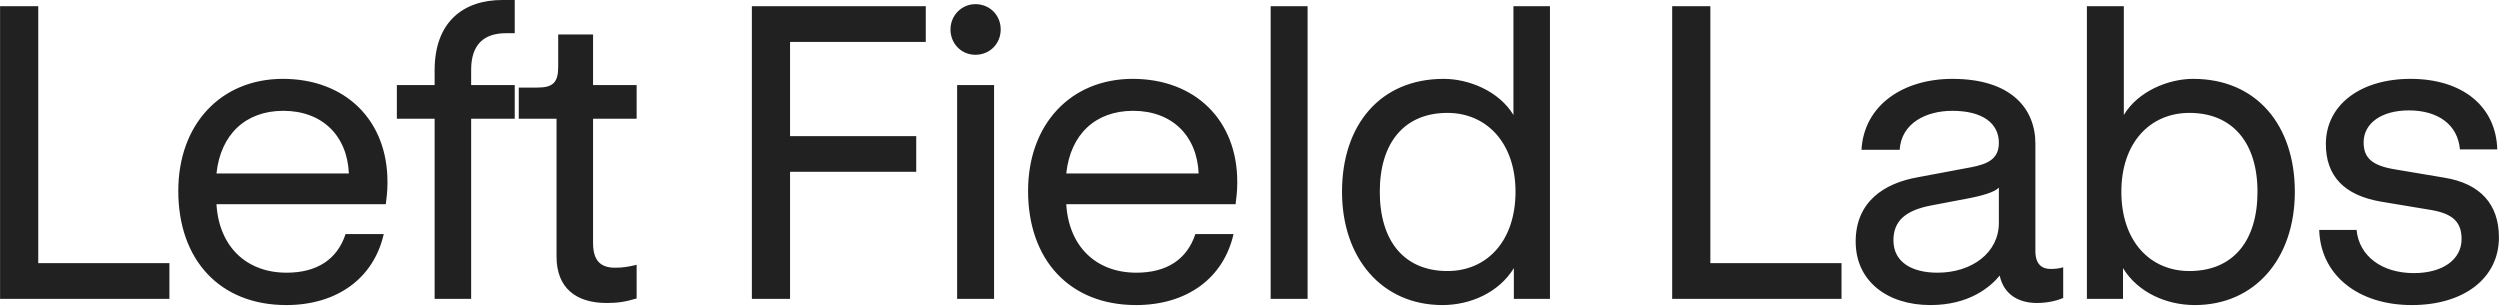 <svg width="1807" height="221" viewBox="0 0 1807 221" fill="none" xmlns="http://www.w3.org/2000/svg">
<path d="M0.052 216L0.052 4.5H27.652L27.652 190.2L122.452 190.2V216L0.052 216ZM206.864 220.5C159.164 220.5 128.864 188.1 128.864 138C128.864 89.7 159.764 57 204.464 57C249.464 57 280.064 86.7 280.064 131.4V132.3C280.064 137.7 279.464 143.1 278.864 147.6L156.464 147.6C158.264 177.9 177.764 197.1 207.164 197.1C229.064 197.1 243.764 187.5 249.764 169.2H277.364C270.164 201 243.764 220.5 206.864 220.5ZM252.164 125.4C250.964 97.8 232.664 80.1 204.764 80.1C177.464 80.1 159.464 97.2 156.464 125.4L252.164 125.4ZM314.15 50.7C314.15 15.9 334.85 -8.58307e-06 363.05 -8.58307e-06H372.05V24H365.75C349.55 24 340.55 32.4 340.55 50.4V61.5H372.05V85.8H340.55L340.55 216H314.15L314.15 85.8H286.85V61.5H314.15V50.7ZM438.563 219C416.363 219 402.263 208.2 402.263 185.4L402.263 85.8L374.963 85.8V63.3L388.463 63.3C399.863 63.3 403.463 59.4 403.463 48.3V24.9L428.663 24.9V61.5H460.163V85.8H428.663L428.663 175.5C428.663 188.4 434.063 193.5 444.563 193.5C449.963 193.5 453.863 192.9 460.163 191.4V215.7C452.363 218.1 446.663 219 438.563 219ZM543.45 216V4.5L669.15 4.5V30.3L571.05 30.3V98.4H662.25V124.2H571.05V216H543.45ZM691.81 216V61.5H718.51V216H691.81ZM705.01 39.6C694.81 39.6 687.01 31.5 687.01 21.3C687.01 11.1 695.11 3 705.01 3C715.51 3 723.31 11.1 723.31 21.3C723.31 31.5 715.51 39.6 705.01 39.6ZM821.091 220.5C773.391 220.5 743.091 188.1 743.091 138C743.091 89.7 773.991 57 818.691 57C863.691 57 894.291 86.7 894.291 131.4V132.3C894.291 137.7 893.691 143.1 893.091 147.6H770.691C772.491 177.9 791.991 197.1 821.391 197.1C843.291 197.1 857.991 187.5 863.991 169.2H891.591C884.391 201 857.991 220.5 821.091 220.5ZM866.391 125.4C865.191 97.8 846.891 80.1 818.991 80.1C791.691 80.1 773.691 97.2 770.691 125.4H866.391ZM918.427 216V4.5H945.127V216H918.427ZM1042.61 220.5C999.108 220.5 970.008 186.9 970.008 138.6C970.008 90.3 997.608 57 1043.51 57C1061.51 57 1083.41 65.7 1093.91 83.1V4.5H1120.31V216H1094.21V193.8C1083.41 211.5 1062.71 220.5 1042.61 220.5ZM1046.21 195.9C1074.71 195.9 1095.41 174.3 1095.41 138.6C1095.41 103.2 1074.41 81.6 1046.21 81.6C1015.01 81.6 997.308 103.2 997.308 138.6C997.308 174.3 1015.01 195.9 1046.21 195.9ZM1208.65 216V4.5L1236.25 4.5V190.2H1331.05V216H1208.65ZM1395.28 220.5C1364.38 220.5 1341.28 203.4 1341.28 174.6C1341.28 145.5 1362.28 132.3 1386.28 128.1L1424.68 120.9C1437.28 118.5 1444.78 114.6 1444.78 103.2C1444.78 89.4 1433.38 80.1 1411.18 80.1C1391.98 80.1 1374.28 89.1 1373.08 108.3H1345.48C1347.28 75.9 1375.78 57 1411.18 57C1454.08 57 1471.18 78.9 1471.18 103.8V181.5C1471.18 191.4 1476.28 194.4 1482.28 194.4C1485.28 194.4 1488.28 194.1 1491.28 193.2V215.4C1487.08 217.2 1480.18 219 1472.38 219C1459.18 219 1448.38 213 1445.38 199.2C1438.48 207.6 1423.18 220.5 1395.28 220.5ZM1400.38 197.1C1425.28 197.1 1444.78 182.7 1444.78 161.1V135.6C1441.78 138.9 1432.48 141.6 1421.08 143.7L1395.88 148.5C1376.98 152.1 1368.58 159.9 1368.58 173.7C1368.58 189.6 1382.08 197.1 1400.38 197.1ZM1586.41 220.5C1566.01 220.5 1545.31 211.5 1534.51 193.8V216L1508.41 216V4.5H1535.11V83.1C1545.31 66 1567.21 57 1585.21 57C1631.11 57 1658.71 90.6 1658.71 138.6C1658.71 187.2 1629.61 220.5 1586.41 220.5ZM1582.51 195.9C1614.01 195.9 1631.71 174.3 1631.71 138.6C1631.71 103.2 1613.71 81.6 1582.51 81.6C1554.01 81.6 1533.31 103.2 1533.31 138.6C1533.31 174.3 1554.01 195.9 1582.51 195.9ZM1743.23 220.5C1704.23 220.5 1677.23 198.6 1676.33 166.2H1703.33C1705.13 185.1 1721.63 197.4 1744.73 197.4C1765.73 197.4 1779.23 187.5 1779.23 172.8C1779.23 160.5 1772.93 154.5 1757.33 151.8L1721.33 145.8C1694.33 141.3 1681.13 127.2 1681.13 104.1C1681.13 75.9 1706.03 57 1742.33 57C1779.83 57 1804.13 76.8 1805.03 108L1778.03 108C1776.53 90.3 1762.43 79.8 1741.13 79.8C1721.33 79.8 1708.43 89.1 1708.43 102.9C1708.43 114.3 1714.73 119.7 1730.93 122.4L1766.63 128.4C1792.73 132.6 1806.23 147.6 1806.23 171.6C1806.23 201 1781.03 220.5 1743.23 220.5Z" fill="#212121"/>
</svg>
